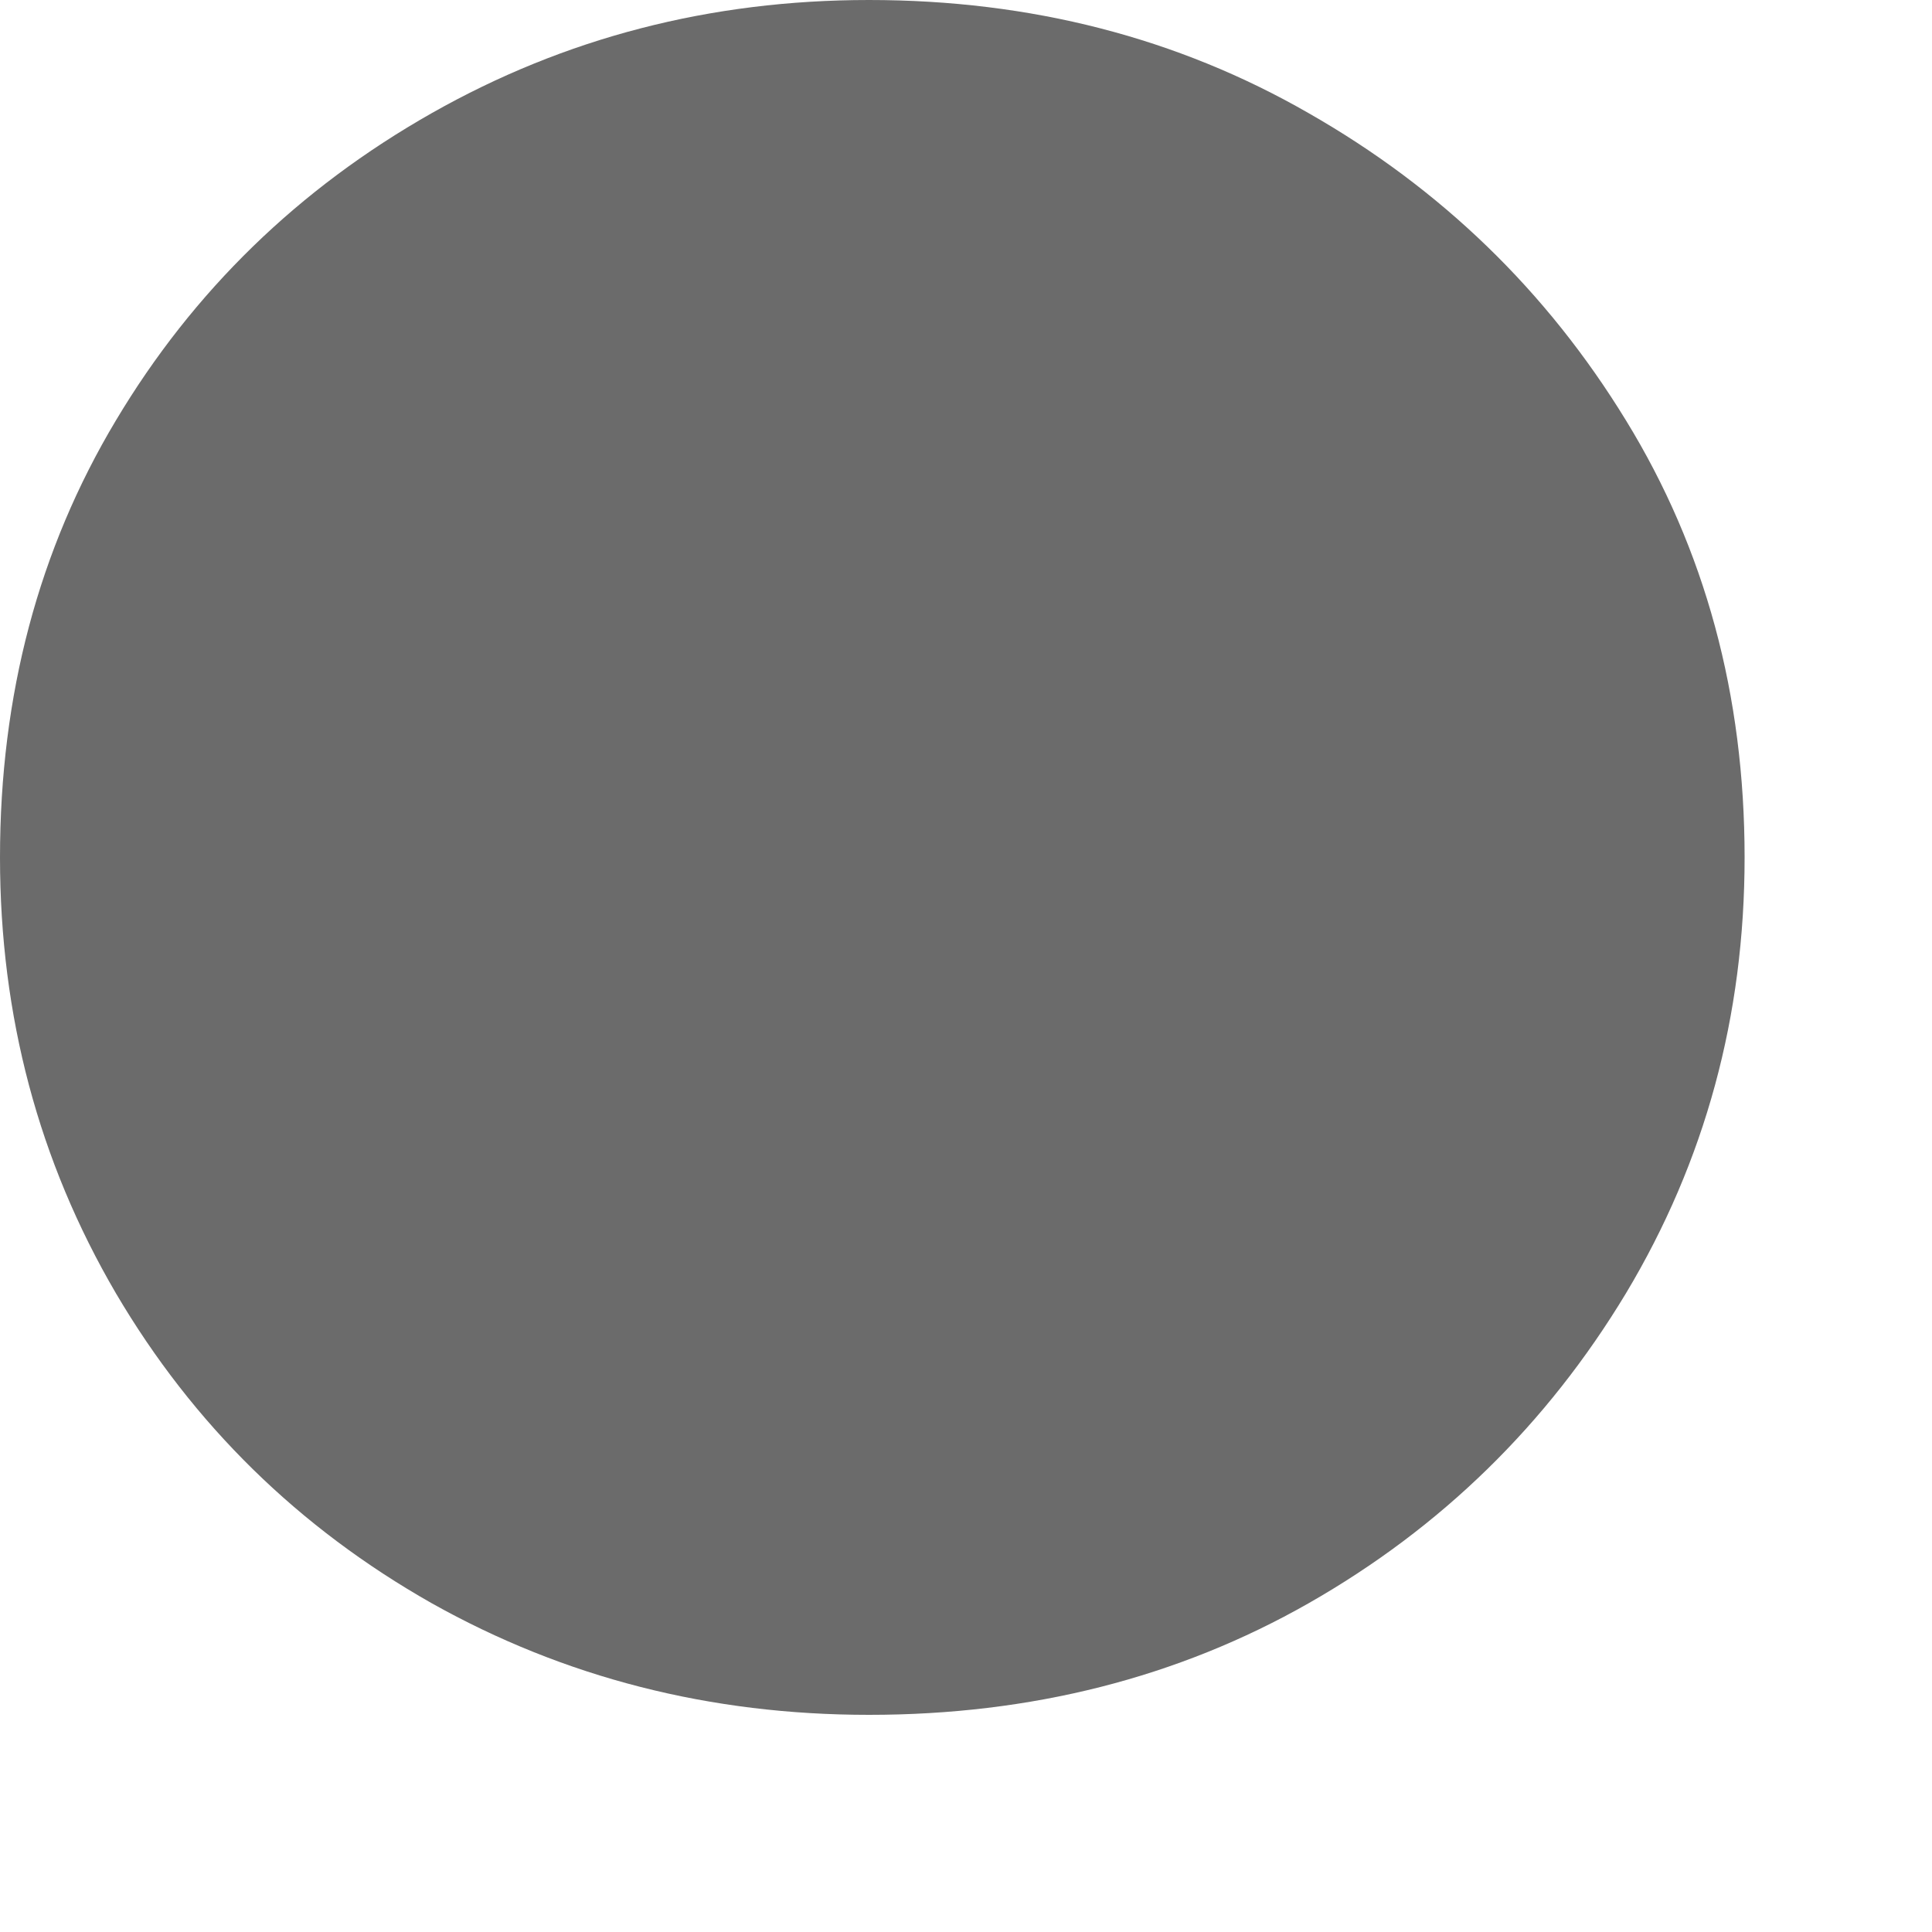 <svg width="5" height="5" viewBox="0 0 5 5" fill="none" xmlns="http://www.w3.org/2000/svg">
<path d="M2.249 4.438C1.838 4.438 1.461 4.342 1.117 4.149C0.773 3.954 0.5 3.687 0.3 3.347C0.1 3.005 0 2.629 0 2.219C0 1.799 0.1 1.422 0.3 1.088C0.5 0.753 0.773 0.488 1.117 0.293C1.461 0.098 1.838 0 2.249 0C2.668 0 3.048 0.098 3.387 0.293C3.729 0.488 4.003 0.753 4.208 1.088C4.413 1.422 4.515 1.799 4.515 2.219C4.515 2.629 4.413 3.005 4.208 3.347C4.003 3.687 3.729 3.954 3.387 4.149C3.048 4.342 2.668 4.438 2.249 4.438Z" fill="#6B6B6B"/>
</svg>
